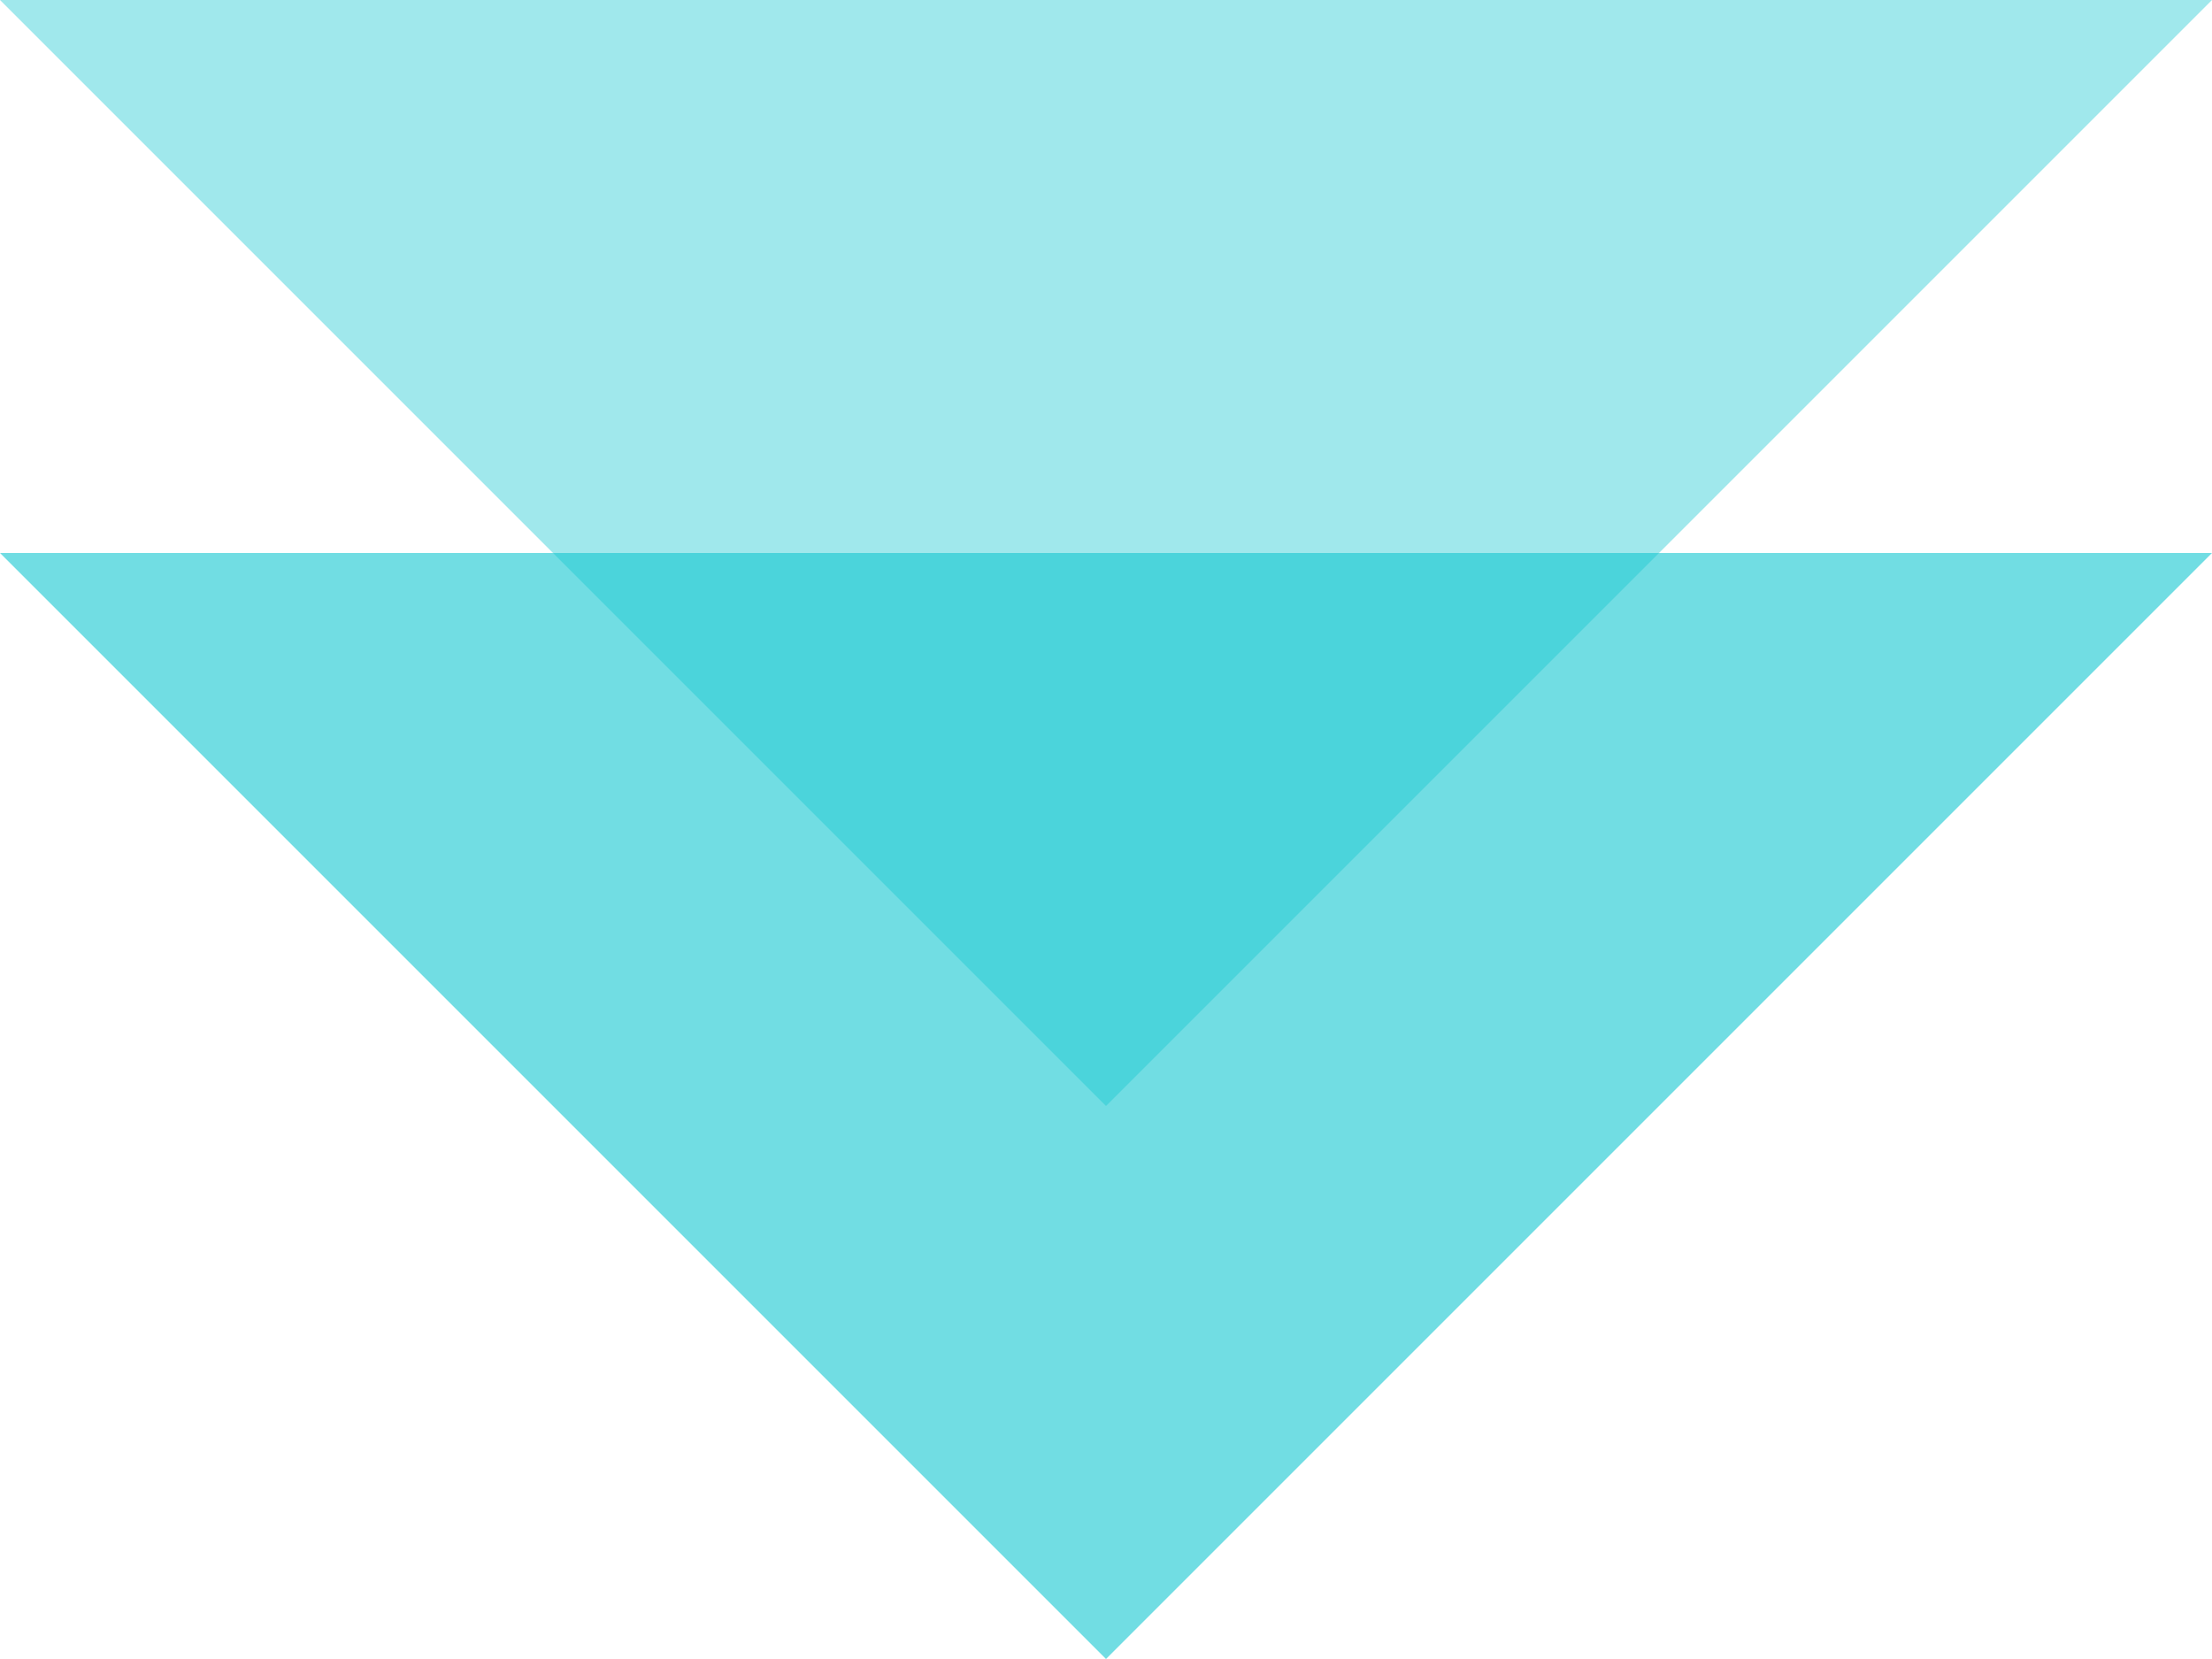 <?xml version="1.0" encoding="utf-8"?>
<!-- Generator: Adobe Illustrator 24.3.0, SVG Export Plug-In . SVG Version: 6.00 Build 0)  -->
<svg version="1.1" id="レイヤー_1" xmlns="http://www.w3.org/2000/svg" xmlns:xlink="http://www.w3.org/1999/xlink" x="0px"
	 y="0px" viewBox="0 0 80 60" style="enable-background:new 0 0 80 60;" xml:space="preserve">
<style type="text/css">
	.st0{opacity:0.4;fill:#13C6D1;enable-background:new    ;}
	.st1{opacity:0.6;fill:#13C6D1;enable-background:new    ;}
</style>
<path class="st0" d="M40,40L80,0H0L40,40z"/>
<path class="st1" d="M40,60l40-40H0L40,60z"/>
</svg>

